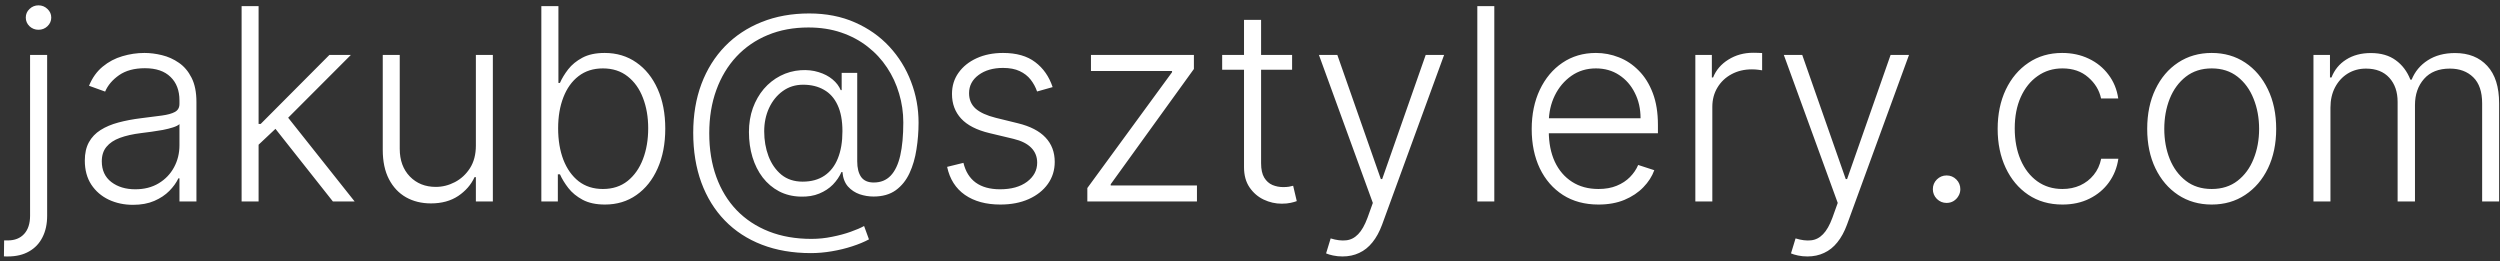 <?xml version="1.0" encoding="UTF-8"?>
<svg xmlns="http://www.w3.org/2000/svg" width="335" height="35" viewBox="0 0 335 35" fill="none">
  <rect x="0" y="0" width="335" height="35" fill="#333333" stroke="none"/>
  <path d="M4.03 7.364H6.318V28.905C6.318 30.021 6.109 30.984 5.692 31.794C5.283 32.612 4.686 33.243 3.902 33.686C3.118 34.138 2.172 34.364 1.064 34.364C0.979 34.364 0.893 34.364 0.808 34.364C0.723 34.364 0.629 34.359 0.527 34.351L0.553 32.216C0.638 32.216 0.719 32.216 0.795 32.216C0.872 32.216 0.953 32.216 1.038 32.216C1.976 32.216 2.709 31.926 3.237 31.347C3.766 30.767 4.03 29.953 4.03 28.905V7.364ZM5.155 3.989C4.695 3.989 4.294 3.831 3.953 3.516C3.621 3.192 3.455 2.804 3.455 2.352C3.455 1.901 3.621 1.517 3.953 1.202C4.294 0.878 4.695 0.716 5.155 0.716C5.624 0.716 6.024 0.878 6.357 1.202C6.697 1.517 6.868 1.901 6.868 2.352C6.868 2.804 6.697 3.192 6.357 3.516C6.024 3.831 5.624 3.989 5.155 3.989ZM17.821 27.447C16.636 27.447 15.554 27.217 14.573 26.757C13.593 26.288 12.814 25.615 12.234 24.737C11.655 23.851 11.365 22.777 11.365 21.516C11.365 20.544 11.548 19.726 11.914 19.061C12.281 18.396 12.801 17.851 13.474 17.425C14.147 16.999 14.944 16.662 15.865 16.415C16.785 16.168 17.799 15.976 18.907 15.839C20.007 15.703 20.936 15.584 21.694 15.482C22.461 15.379 23.045 15.217 23.446 14.996C23.846 14.774 24.047 14.416 24.047 13.922V13.462C24.047 12.124 23.646 11.071 22.845 10.304C22.052 9.528 20.91 9.141 19.419 9.141C18.004 9.141 16.849 9.452 15.954 10.074C15.068 10.696 14.446 11.429 14.088 12.273L11.927 11.493C12.37 10.419 12.984 9.562 13.768 8.923C14.552 8.276 15.43 7.811 16.402 7.53C17.373 7.24 18.358 7.095 19.355 7.095C20.105 7.095 20.885 7.193 21.694 7.389C22.512 7.585 23.271 7.926 23.97 8.412C24.669 8.889 25.235 9.558 25.67 10.419C26.105 11.271 26.322 12.354 26.322 13.666V27H24.047V23.893H23.906C23.633 24.473 23.228 25.035 22.691 25.581C22.154 26.126 21.481 26.574 20.672 26.923C19.862 27.273 18.912 27.447 17.821 27.447ZM18.128 25.364C19.338 25.364 20.386 25.095 21.272 24.558C22.159 24.021 22.841 23.31 23.318 22.423C23.804 21.528 24.047 20.544 24.047 19.47V16.632C23.876 16.794 23.591 16.939 23.19 17.067C22.798 17.195 22.342 17.31 21.822 17.412C21.311 17.506 20.799 17.587 20.288 17.655C19.777 17.723 19.316 17.783 18.907 17.834C17.799 17.97 16.853 18.183 16.069 18.473C15.285 18.763 14.684 19.163 14.267 19.675C13.849 20.178 13.64 20.825 13.64 21.618C13.64 22.811 14.066 23.736 14.919 24.392C15.771 25.04 16.841 25.364 18.128 25.364ZM34.446 19.585L34.421 16.607H34.932L44.137 7.364H47.013L37.924 16.466L37.719 16.504L34.446 19.585ZM32.375 27V0.818H34.651V27H32.375ZM44.61 27L36.633 16.913L38.269 15.341L47.525 27H44.61ZM63.767 19.496V7.364H66.042V27H63.767V23.74H63.588C63.127 24.746 62.399 25.585 61.402 26.259C60.404 26.923 59.186 27.256 57.745 27.256C56.492 27.256 55.38 26.983 54.409 26.438C53.437 25.884 52.674 25.074 52.12 24.009C51.566 22.943 51.289 21.635 51.289 20.084V7.364H53.565V19.943C53.565 21.477 54.017 22.713 54.92 23.651C55.824 24.579 56.983 25.044 58.397 25.044C59.284 25.044 60.136 24.831 60.954 24.405C61.772 23.979 62.446 23.357 62.974 22.538C63.502 21.712 63.767 20.697 63.767 19.496ZM72.54 27V0.818H74.828V11.109H75.033C75.288 10.521 75.655 9.916 76.132 9.294C76.618 8.672 77.253 8.152 78.037 7.734C78.829 7.308 79.827 7.095 81.028 7.095C82.639 7.095 84.054 7.521 85.273 8.374C86.492 9.217 87.442 10.402 88.124 11.928C88.805 13.445 89.146 15.213 89.146 17.233C89.146 19.261 88.805 21.038 88.124 22.564C87.45 24.09 86.504 25.278 85.285 26.131C84.075 26.983 82.669 27.409 81.067 27.409C79.874 27.409 78.876 27.196 78.075 26.77C77.283 26.344 76.644 25.82 76.158 25.197C75.672 24.567 75.297 23.953 75.033 23.357H74.751V27H72.54ZM74.79 17.195C74.79 18.78 75.024 20.186 75.493 21.413C75.97 22.632 76.652 23.591 77.538 24.29C78.433 24.98 79.516 25.325 80.785 25.325C82.09 25.325 83.193 24.967 84.097 24.251C85 23.527 85.686 22.551 86.155 21.324C86.624 20.097 86.858 18.72 86.858 17.195C86.858 15.686 86.624 14.327 86.155 13.117C85.695 11.906 85.013 10.947 84.109 10.24C83.206 9.524 82.098 9.166 80.785 9.166C79.507 9.166 78.421 9.511 77.526 10.202C76.639 10.883 75.962 11.829 75.493 13.04C75.024 14.242 74.79 15.626 74.79 17.195ZM108.668 33.916C106.23 33.916 104.04 33.541 102.097 32.791C100.153 32.041 98.496 30.959 97.124 29.544C95.76 28.138 94.712 26.442 93.979 24.456C93.254 22.47 92.892 20.25 92.892 17.796C92.892 15.392 93.258 13.21 93.992 11.25C94.733 9.29 95.785 7.607 97.149 6.2C98.521 4.794 100.158 3.712 102.058 2.953C103.967 2.186 106.089 1.803 108.425 1.803C110.709 1.803 112.754 2.203 114.561 3.004C116.368 3.797 117.906 4.879 119.176 6.251C120.446 7.624 121.413 9.188 122.078 10.943C122.751 12.69 123.088 14.518 123.088 16.428C123.088 17.638 122.994 18.831 122.807 20.007C122.628 21.183 122.317 22.249 121.874 23.203C121.43 24.158 120.817 24.921 120.033 25.491C119.249 26.054 118.256 26.335 117.054 26.335C116.423 26.335 115.801 26.233 115.188 26.028C114.582 25.815 114.062 25.47 113.628 24.993C113.202 24.507 112.955 23.859 112.886 23.05H112.759C112.486 23.663 112.102 24.226 111.608 24.737C111.114 25.24 110.504 25.641 109.78 25.939C109.064 26.237 108.233 26.374 107.287 26.348C106.213 26.322 105.246 26.084 104.385 25.632C103.533 25.18 102.804 24.562 102.199 23.778C101.602 22.994 101.146 22.087 100.831 21.055C100.516 20.016 100.358 18.895 100.358 17.693C100.358 16.534 100.533 15.464 100.882 14.484C101.24 13.504 101.73 12.648 102.352 11.915C102.983 11.182 103.72 10.598 104.564 10.163C105.408 9.729 106.315 9.477 107.287 9.409C108.156 9.349 108.957 9.435 109.69 9.665C110.423 9.886 111.045 10.21 111.557 10.636C112.068 11.062 112.435 11.544 112.656 12.081H112.784V9.767H114.868V21.618C114.868 22.513 115.043 23.212 115.392 23.715C115.75 24.209 116.313 24.456 117.08 24.456C118.009 24.456 118.763 24.153 119.342 23.548C119.93 22.935 120.361 22.031 120.634 20.838C120.906 19.636 121.043 18.158 121.043 16.402C121.043 15.072 120.855 13.786 120.48 12.541C120.114 11.288 119.577 10.129 118.869 9.064C118.162 7.99 117.293 7.053 116.261 6.251C115.23 5.442 114.05 4.811 112.72 4.359C111.399 3.908 109.933 3.682 108.322 3.682C106.328 3.682 104.517 4.018 102.889 4.692C101.261 5.365 99.859 6.328 98.683 7.581C97.516 8.834 96.617 10.329 95.986 12.068C95.355 13.798 95.04 15.729 95.04 17.859C95.04 20.016 95.355 21.963 95.986 23.702C96.617 25.44 97.524 26.928 98.709 28.163C99.902 29.399 101.342 30.349 103.03 31.014C104.717 31.679 106.618 32.011 108.732 32.011C109.669 32.011 110.589 31.918 111.493 31.73C112.405 31.551 113.232 31.329 113.973 31.065C114.723 30.801 115.328 30.541 115.788 30.285L116.44 32.075C115.81 32.416 115.06 32.727 114.19 33.008C113.33 33.29 112.418 33.511 111.455 33.673C110.5 33.835 109.571 33.916 108.668 33.916ZM107.555 24.341C108.714 24.341 109.69 24.072 110.483 23.535C111.276 22.999 111.872 22.227 112.273 21.222C112.682 20.216 112.886 19.006 112.886 17.591C112.886 16.168 112.669 14.996 112.234 14.075C111.808 13.155 111.199 12.473 110.406 12.03C109.622 11.578 108.693 11.352 107.619 11.352C106.58 11.352 105.668 11.638 104.884 12.209C104.108 12.771 103.499 13.526 103.055 14.472C102.621 15.418 102.403 16.457 102.403 17.591C102.403 18.793 102.595 19.905 102.979 20.928C103.371 21.95 103.946 22.777 104.705 23.408C105.472 24.03 106.422 24.341 107.555 24.341ZM141.053 11.672L138.969 12.26C138.765 11.672 138.475 11.139 138.1 10.662C137.725 10.185 137.235 9.805 136.63 9.524C136.033 9.243 135.292 9.102 134.405 9.102C133.076 9.102 131.985 9.418 131.132 10.048C130.28 10.679 129.854 11.493 129.854 12.49C129.854 13.334 130.144 14.02 130.723 14.548C131.311 15.068 132.215 15.482 133.434 15.788L136.4 16.517C138.044 16.918 139.276 17.553 140.094 18.422C140.921 19.291 141.334 20.382 141.334 21.695C141.334 22.803 141.027 23.787 140.414 24.648C139.8 25.509 138.944 26.186 137.844 26.68C136.753 27.166 135.488 27.409 134.047 27.409C132.13 27.409 130.549 26.979 129.304 26.118C128.06 25.249 127.263 23.996 126.914 22.359L129.1 21.822C129.381 22.99 129.931 23.872 130.749 24.469C131.576 25.065 132.662 25.364 134.009 25.364C135.517 25.364 136.723 25.027 137.627 24.354C138.53 23.672 138.982 22.82 138.982 21.797C138.982 21.004 138.718 20.34 138.189 19.803C137.661 19.257 136.86 18.857 135.786 18.601L132.577 17.834C130.873 17.425 129.611 16.777 128.793 15.891C127.975 15.004 127.566 13.905 127.566 12.592C127.566 11.51 127.86 10.56 128.448 9.741C129.036 8.915 129.846 8.267 130.877 7.798C131.908 7.33 133.084 7.095 134.405 7.095C136.203 7.095 137.64 7.504 138.713 8.322C139.796 9.132 140.576 10.249 141.053 11.672ZM145.703 27V25.197L157.055 9.678V9.511H146.189V7.364H159.983V9.243L148.835 24.686V24.852H160.392V27H145.703ZM173.141 7.364V9.345H163.77V7.364H173.141ZM166.698 2.659H168.986V21.874C168.986 22.692 169.127 23.335 169.408 23.804C169.689 24.264 170.056 24.592 170.507 24.788C170.959 24.976 171.441 25.07 171.952 25.07C172.25 25.07 172.506 25.053 172.719 25.018C172.932 24.976 173.12 24.933 173.282 24.891L173.767 26.949C173.546 27.034 173.273 27.111 172.949 27.179C172.625 27.256 172.225 27.294 171.748 27.294C170.912 27.294 170.107 27.111 169.331 26.744C168.564 26.378 167.934 25.832 167.439 25.108C166.945 24.384 166.698 23.484 166.698 22.41V2.659ZM179.894 34.364C179.442 34.364 179.021 34.321 178.629 34.236C178.237 34.151 177.925 34.057 177.695 33.955L178.309 31.947C179.085 32.186 179.775 32.271 180.38 32.203C180.985 32.144 181.522 31.871 181.991 31.385C182.46 30.908 182.877 30.175 183.244 29.186L183.96 27.192L176.737 7.364H179.204L185.033 23.996H185.212L191.042 7.364H193.509L185.2 30.107C184.85 31.053 184.42 31.841 183.908 32.472C183.397 33.111 182.805 33.584 182.131 33.891C181.467 34.206 180.721 34.364 179.894 34.364ZM200.237 0.818V27H197.961V0.818H200.237ZM214.197 27.409C212.365 27.409 210.779 26.983 209.441 26.131C208.103 25.27 207.068 24.081 206.335 22.564C205.61 21.038 205.248 19.283 205.248 17.297C205.248 15.32 205.61 13.564 206.335 12.03C207.068 10.487 208.078 9.281 209.365 8.412C210.66 7.534 212.156 7.095 213.852 7.095C214.917 7.095 215.944 7.291 216.933 7.683C217.922 8.067 218.808 8.659 219.592 9.46C220.385 10.253 221.011 11.254 221.471 12.464C221.931 13.666 222.162 15.089 222.162 16.734V17.859H206.821V15.852H219.835C219.835 14.591 219.579 13.457 219.068 12.452C218.565 11.438 217.862 10.636 216.958 10.048C216.064 9.46 215.028 9.166 213.852 9.166C212.608 9.166 211.512 9.499 210.566 10.163C209.62 10.828 208.879 11.706 208.342 12.797C207.814 13.888 207.545 15.081 207.537 16.376V17.578C207.537 19.138 207.805 20.501 208.342 21.669C208.887 22.828 209.659 23.727 210.656 24.366C211.653 25.006 212.833 25.325 214.197 25.325C215.126 25.325 215.94 25.18 216.639 24.891C217.346 24.601 217.939 24.213 218.416 23.727C218.902 23.233 219.268 22.692 219.515 22.104L221.676 22.807C221.377 23.634 220.887 24.396 220.206 25.095C219.532 25.794 218.689 26.357 217.674 26.783C216.669 27.2 215.51 27.409 214.197 27.409ZM227.176 27V7.364H229.388V10.381H229.554C229.946 9.392 230.628 8.595 231.599 7.99C232.58 7.376 233.688 7.07 234.923 7.07C235.111 7.07 235.32 7.074 235.55 7.082C235.78 7.091 235.972 7.099 236.125 7.108V9.422C236.023 9.405 235.844 9.379 235.588 9.345C235.332 9.311 235.055 9.294 234.757 9.294C233.734 9.294 232.822 9.511 232.021 9.946C231.229 10.372 230.602 10.964 230.142 11.723C229.682 12.482 229.452 13.347 229.452 14.318V27H227.176ZM242.191 34.364C241.739 34.364 241.317 34.321 240.925 34.236C240.533 34.151 240.222 34.057 239.992 33.955L240.606 31.947C241.381 32.186 242.072 32.271 242.677 32.203C243.282 32.144 243.819 31.871 244.288 31.385C244.756 30.908 245.174 30.175 245.54 29.186L246.256 27.192L239.033 7.364H241.501L247.33 23.996H247.509L253.339 7.364H255.806L247.496 30.107C247.147 31.053 246.717 31.841 246.205 32.472C245.694 33.111 245.102 33.584 244.428 33.891C243.763 34.206 243.018 34.364 242.191 34.364ZM260.843 27.192C260.34 27.192 259.906 27.013 259.539 26.655C259.181 26.288 259.002 25.854 259.002 25.351C259.002 24.84 259.181 24.405 259.539 24.047C259.906 23.689 260.34 23.51 260.843 23.51C261.354 23.51 261.789 23.689 262.147 24.047C262.505 24.405 262.684 24.84 262.684 25.351C262.684 25.683 262.599 25.99 262.428 26.271C262.266 26.553 262.045 26.778 261.763 26.949C261.491 27.111 261.184 27.192 260.843 27.192ZM276.366 27.409C274.61 27.409 273.081 26.97 271.777 26.092C270.481 25.215 269.475 24.013 268.76 22.487C268.044 20.962 267.686 19.223 267.686 17.271C267.686 15.303 268.048 13.551 268.772 12.017C269.505 10.483 270.52 9.281 271.815 8.412C273.11 7.534 274.615 7.095 276.328 7.095C277.64 7.095 278.829 7.351 279.895 7.862C280.96 8.365 281.838 9.077 282.528 9.997C283.227 10.909 283.666 11.974 283.845 13.193H281.544C281.305 12.085 280.73 11.139 279.818 10.355C278.914 9.562 277.764 9.166 276.366 9.166C275.113 9.166 274.005 9.507 273.042 10.189C272.079 10.862 271.325 11.804 270.779 13.014C270.243 14.216 269.974 15.609 269.974 17.195C269.974 18.788 270.238 20.199 270.767 21.426C271.295 22.645 272.037 23.599 272.991 24.29C273.954 24.98 275.079 25.325 276.366 25.325C277.235 25.325 278.028 25.163 278.744 24.84C279.468 24.507 280.074 24.038 280.559 23.433C281.054 22.828 281.386 22.108 281.556 21.273H283.858C283.687 22.457 283.265 23.514 282.592 24.443C281.927 25.364 281.062 26.088 279.997 26.616C278.94 27.145 277.73 27.409 276.366 27.409ZM296.367 27.409C294.671 27.409 293.171 26.979 291.867 26.118C290.571 25.257 289.557 24.068 288.824 22.551C288.091 21.026 287.725 19.266 287.725 17.271C287.725 15.26 288.091 13.492 288.824 11.966C289.557 10.432 290.571 9.239 291.867 8.386C293.171 7.526 294.671 7.095 296.367 7.095C298.063 7.095 299.559 7.526 300.854 8.386C302.15 9.247 303.164 10.44 303.897 11.966C304.638 13.492 305.009 15.26 305.009 17.271C305.009 19.266 304.642 21.026 303.909 22.551C303.176 24.068 302.158 25.257 300.854 26.118C299.559 26.979 298.063 27.409 296.367 27.409ZM296.367 25.325C297.73 25.325 298.885 24.959 299.831 24.226C300.777 23.493 301.493 22.517 301.979 21.298C302.473 20.079 302.721 18.737 302.721 17.271C302.721 15.805 302.473 14.459 301.979 13.232C301.493 12.004 300.777 11.02 299.831 10.278C298.885 9.537 297.73 9.166 296.367 9.166C295.012 9.166 293.857 9.537 292.902 10.278C291.956 11.02 291.236 12.004 290.742 13.232C290.256 14.459 290.013 15.805 290.013 17.271C290.013 18.737 290.256 20.079 290.742 21.298C291.236 22.517 291.956 23.493 292.902 24.226C293.848 24.959 295.003 25.325 296.367 25.325ZM310.004 27V7.364H312.216V10.381H312.42C312.813 9.366 313.464 8.57 314.376 7.99C315.297 7.402 316.401 7.108 317.688 7.108C319.043 7.108 320.155 7.428 321.024 8.067C321.902 8.697 322.558 9.567 322.993 10.675H323.159C323.602 9.584 324.322 8.719 325.32 8.08C326.325 7.432 327.544 7.108 328.976 7.108C330.8 7.108 332.24 7.683 333.297 8.834C334.354 9.976 334.882 11.646 334.882 13.845V27H332.607V13.845C332.607 12.294 332.21 11.131 331.418 10.355C330.625 9.58 329.581 9.192 328.286 9.192C326.786 9.192 325.631 9.652 324.821 10.572C324.011 11.493 323.607 12.661 323.607 14.075V27H321.28V13.641C321.28 12.311 320.909 11.237 320.168 10.419C319.426 9.601 318.382 9.192 317.036 9.192C316.132 9.192 315.318 9.413 314.594 9.857C313.878 10.3 313.311 10.918 312.893 11.71C312.484 12.494 312.28 13.398 312.28 14.421V27H310.004Z" fill="white"></path>
</svg>

